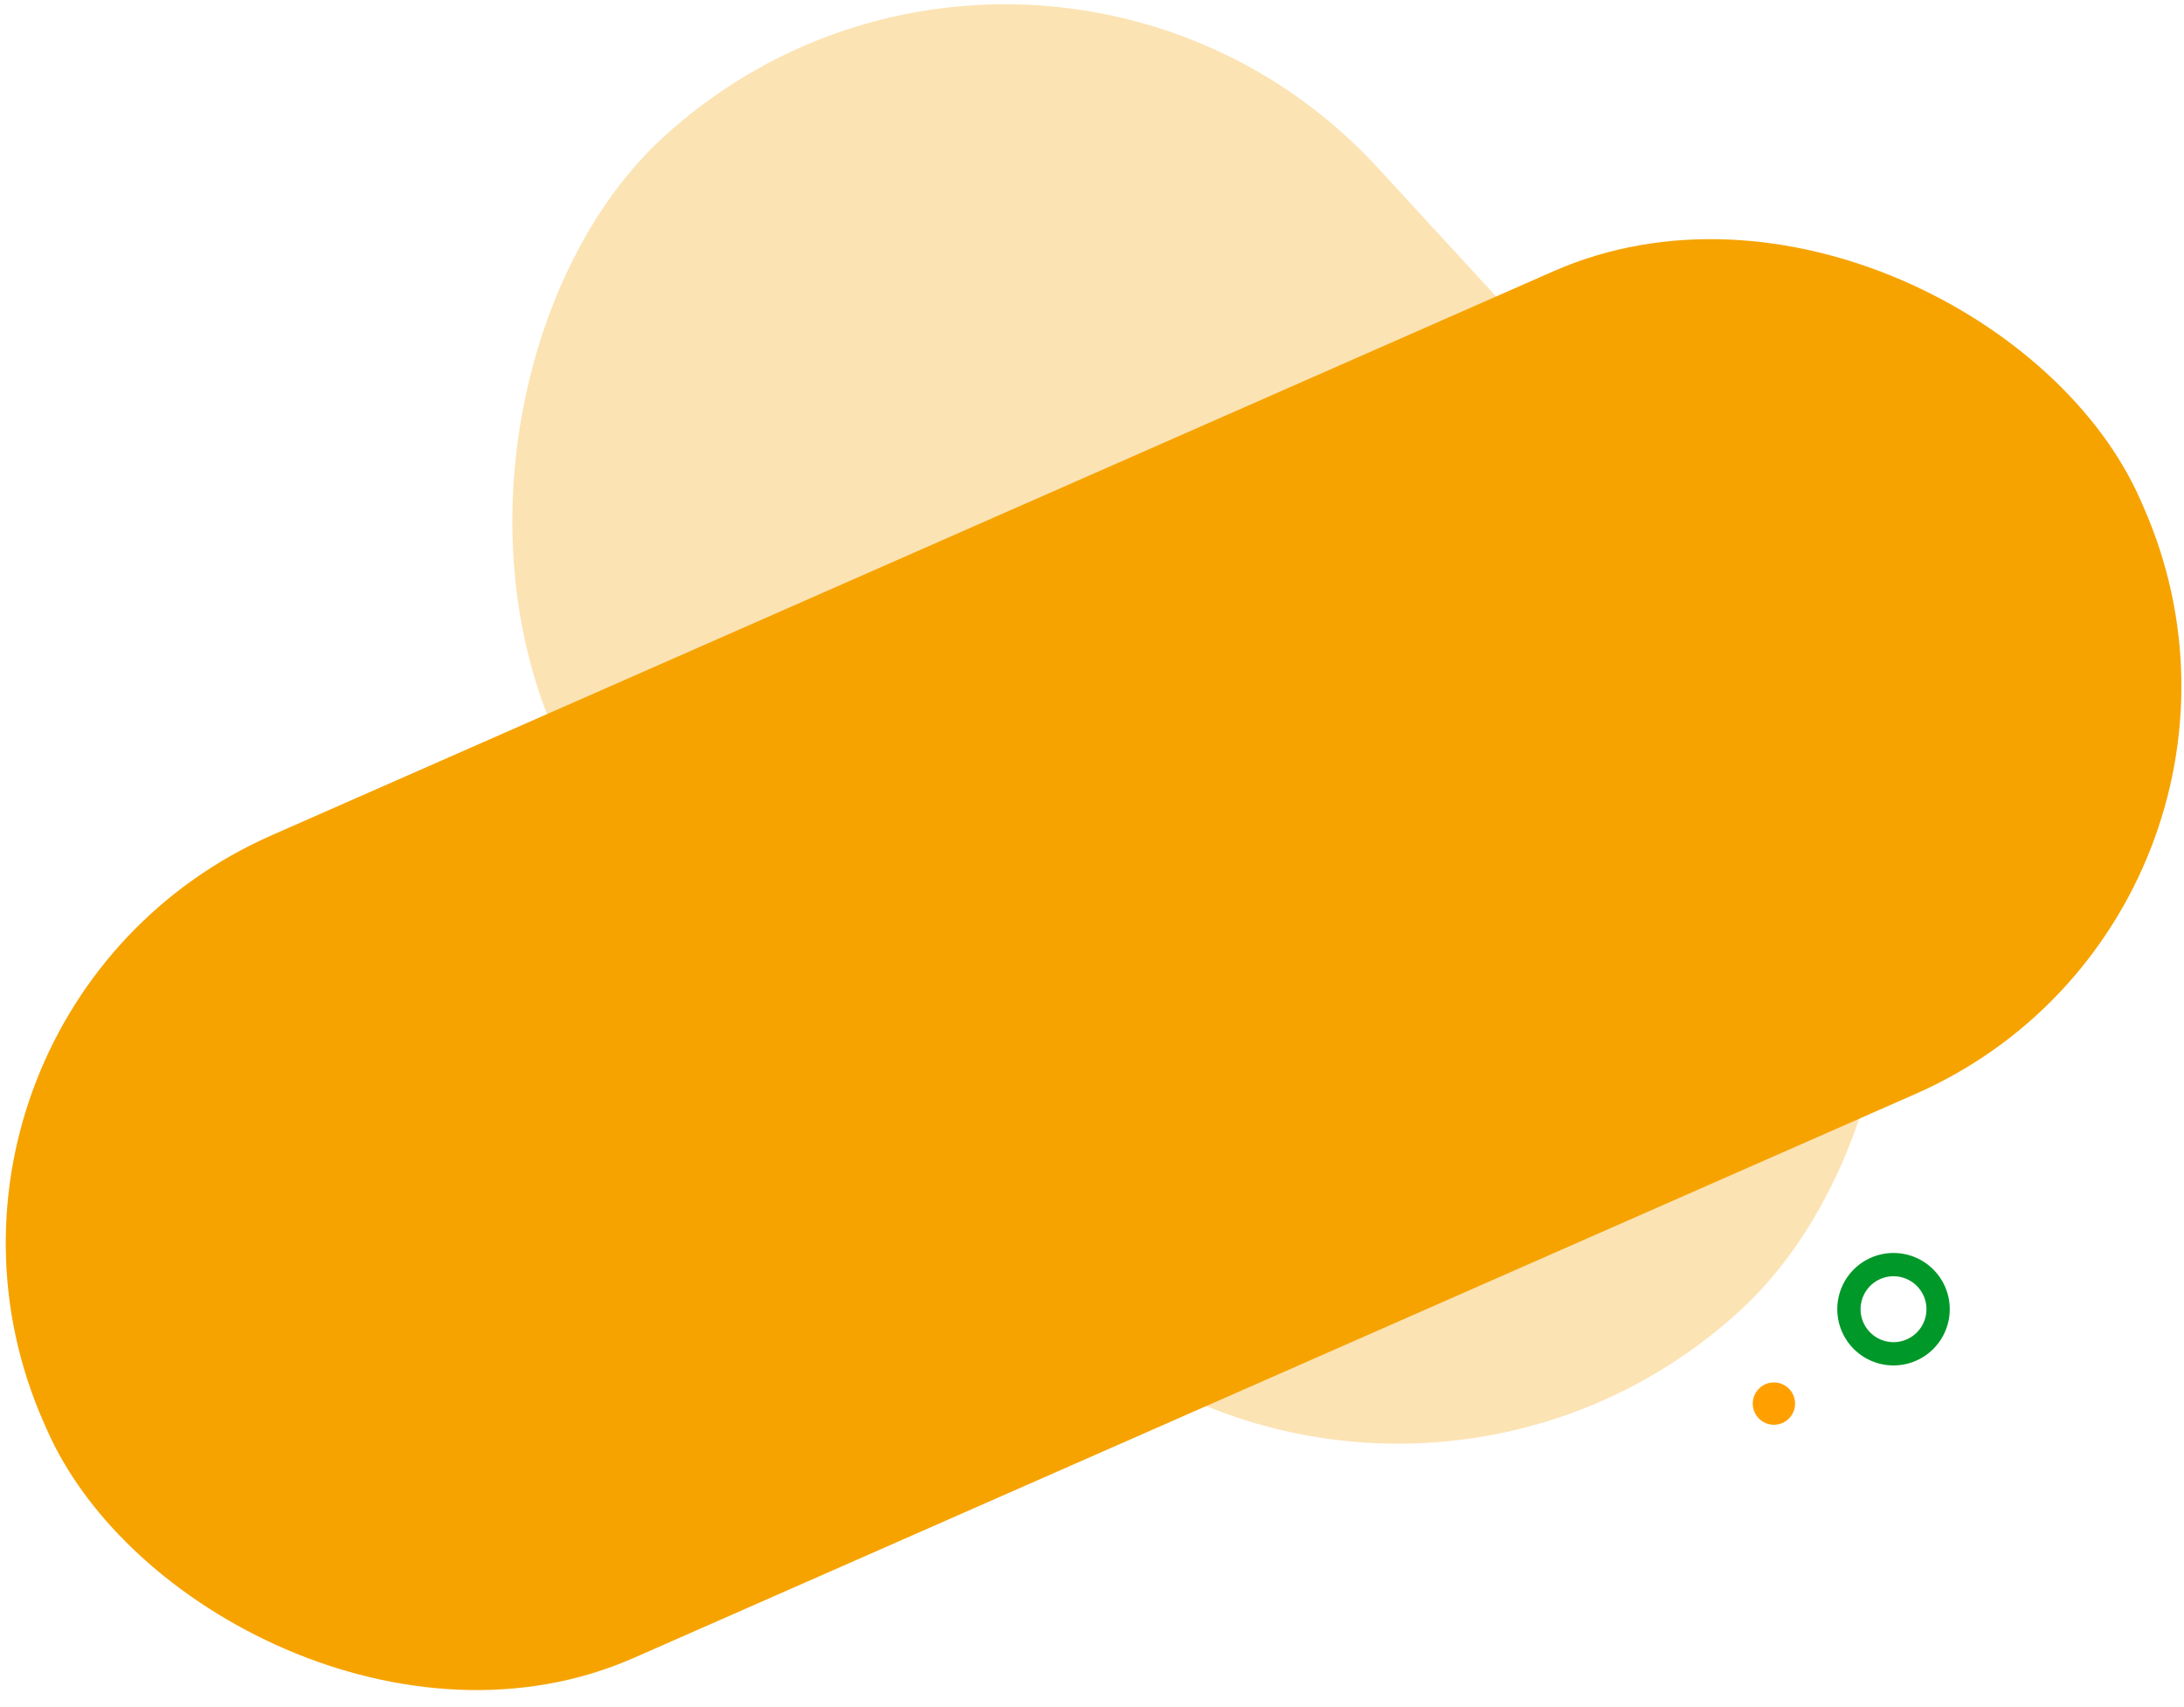 <svg id="Ebene_1" data-name="Ebene 1" xmlns="http://www.w3.org/2000/svg" viewBox="0 0 1072.07 838.11"><rect x="199.01" y="106.92" width="781.73" height="496.92" rx="248.46" transform="translate(452.15 -319.37) rotate(47.4)" fill="#fce3b3"/><rect x="-25.42" y="252.91" width="1124.44" height="441.21" rx="218.58" transform="translate(-145.24 256.29) rotate(-23.75)" fill="#f6a300"/><path d="M929.48,615.06a27.6,27.6,0,1,0,27.6,27.6A27.6,27.6,0,0,0,929.48,615.06Zm0,43.77a16.17,16.17,0,1,1,16.17-16.17A16.17,16.17,0,0,1,929.48,658.83Z" fill="#009828"/><circle cx="870.77" cy="689" r="10.39" fill="#ffa000"/></svg>